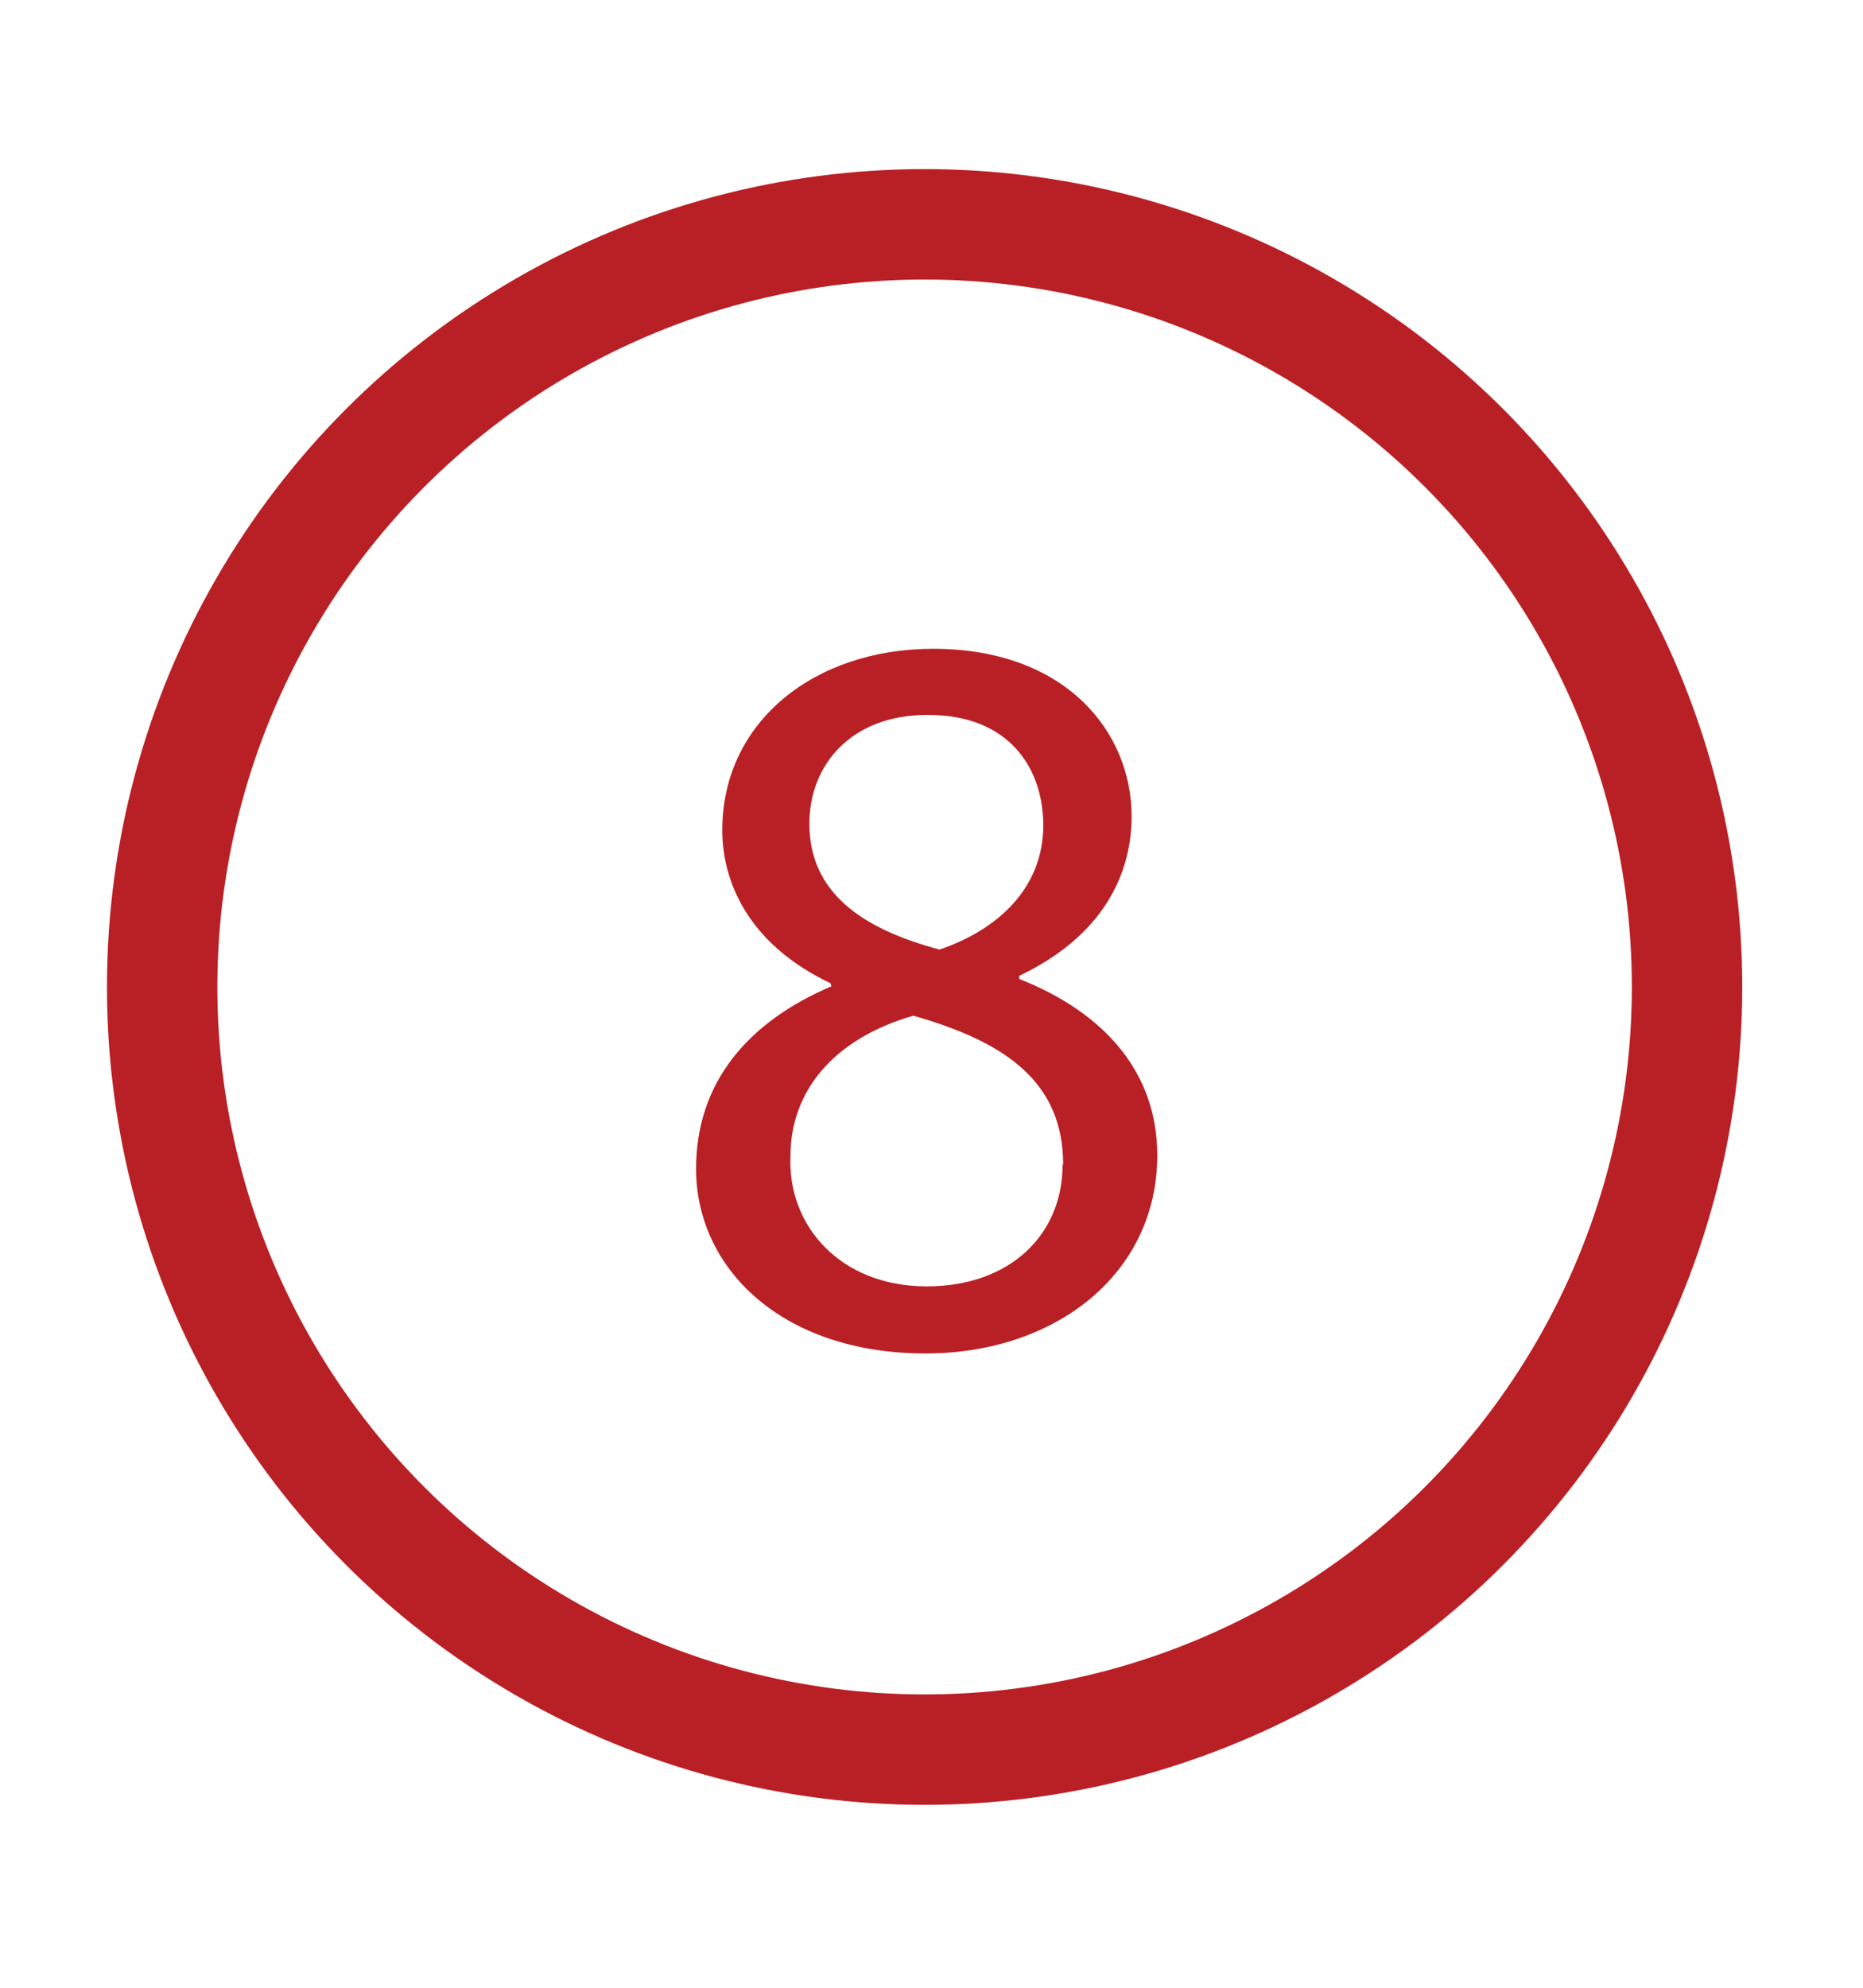 <svg xmlns="http://www.w3.org/2000/svg" viewBox="0 0 135 144"><defs><style>.cls-1{fill:none;stroke:#b92025;stroke-miterlimit:10;stroke-width:8px;}.cls-2{fill:#b92025;}</style></defs><title>img_10Commits8</title><g id="Layer_2" data-name="Layer 2"><circle class="cls-1" cx="67" cy="71.5" r="55.25"/></g><g id="Layer_8_copy_2" data-name="Layer 8 copy 2"><path class="cls-2" d="M50.44,84.67c0-6.23,3.73-10.63,9.81-13.22l-.08-.23c-5.47-2.58-7.83-6.84-7.83-11.09C52.34,52.3,59,47,67.62,47,77.2,47,82,53,82,59.14c0,4.18-2.06,8.66-8.14,11.55v.23c6.16,2.43,10,6.76,10,12.77,0,8.59-7.37,14.36-16.8,14.36C56.68,98.05,50.44,91.9,50.44,84.67Zm26.6-.3c0-6-4.18-8.89-10.86-10.79-5.78,1.67-8.9,5.47-8.9,10.18-.22,5,3.58,9.43,9.88,9.43C73.17,93.19,77,89.46,77,84.37ZM58.65,59.67c0,4.94,3.73,7.6,9.43,9.12,4.25-1.44,7.52-4.48,7.52-9,0-4-2.35-8-8.36-8C61.69,51.77,58.65,55.41,58.65,59.67Z"/></g></svg>